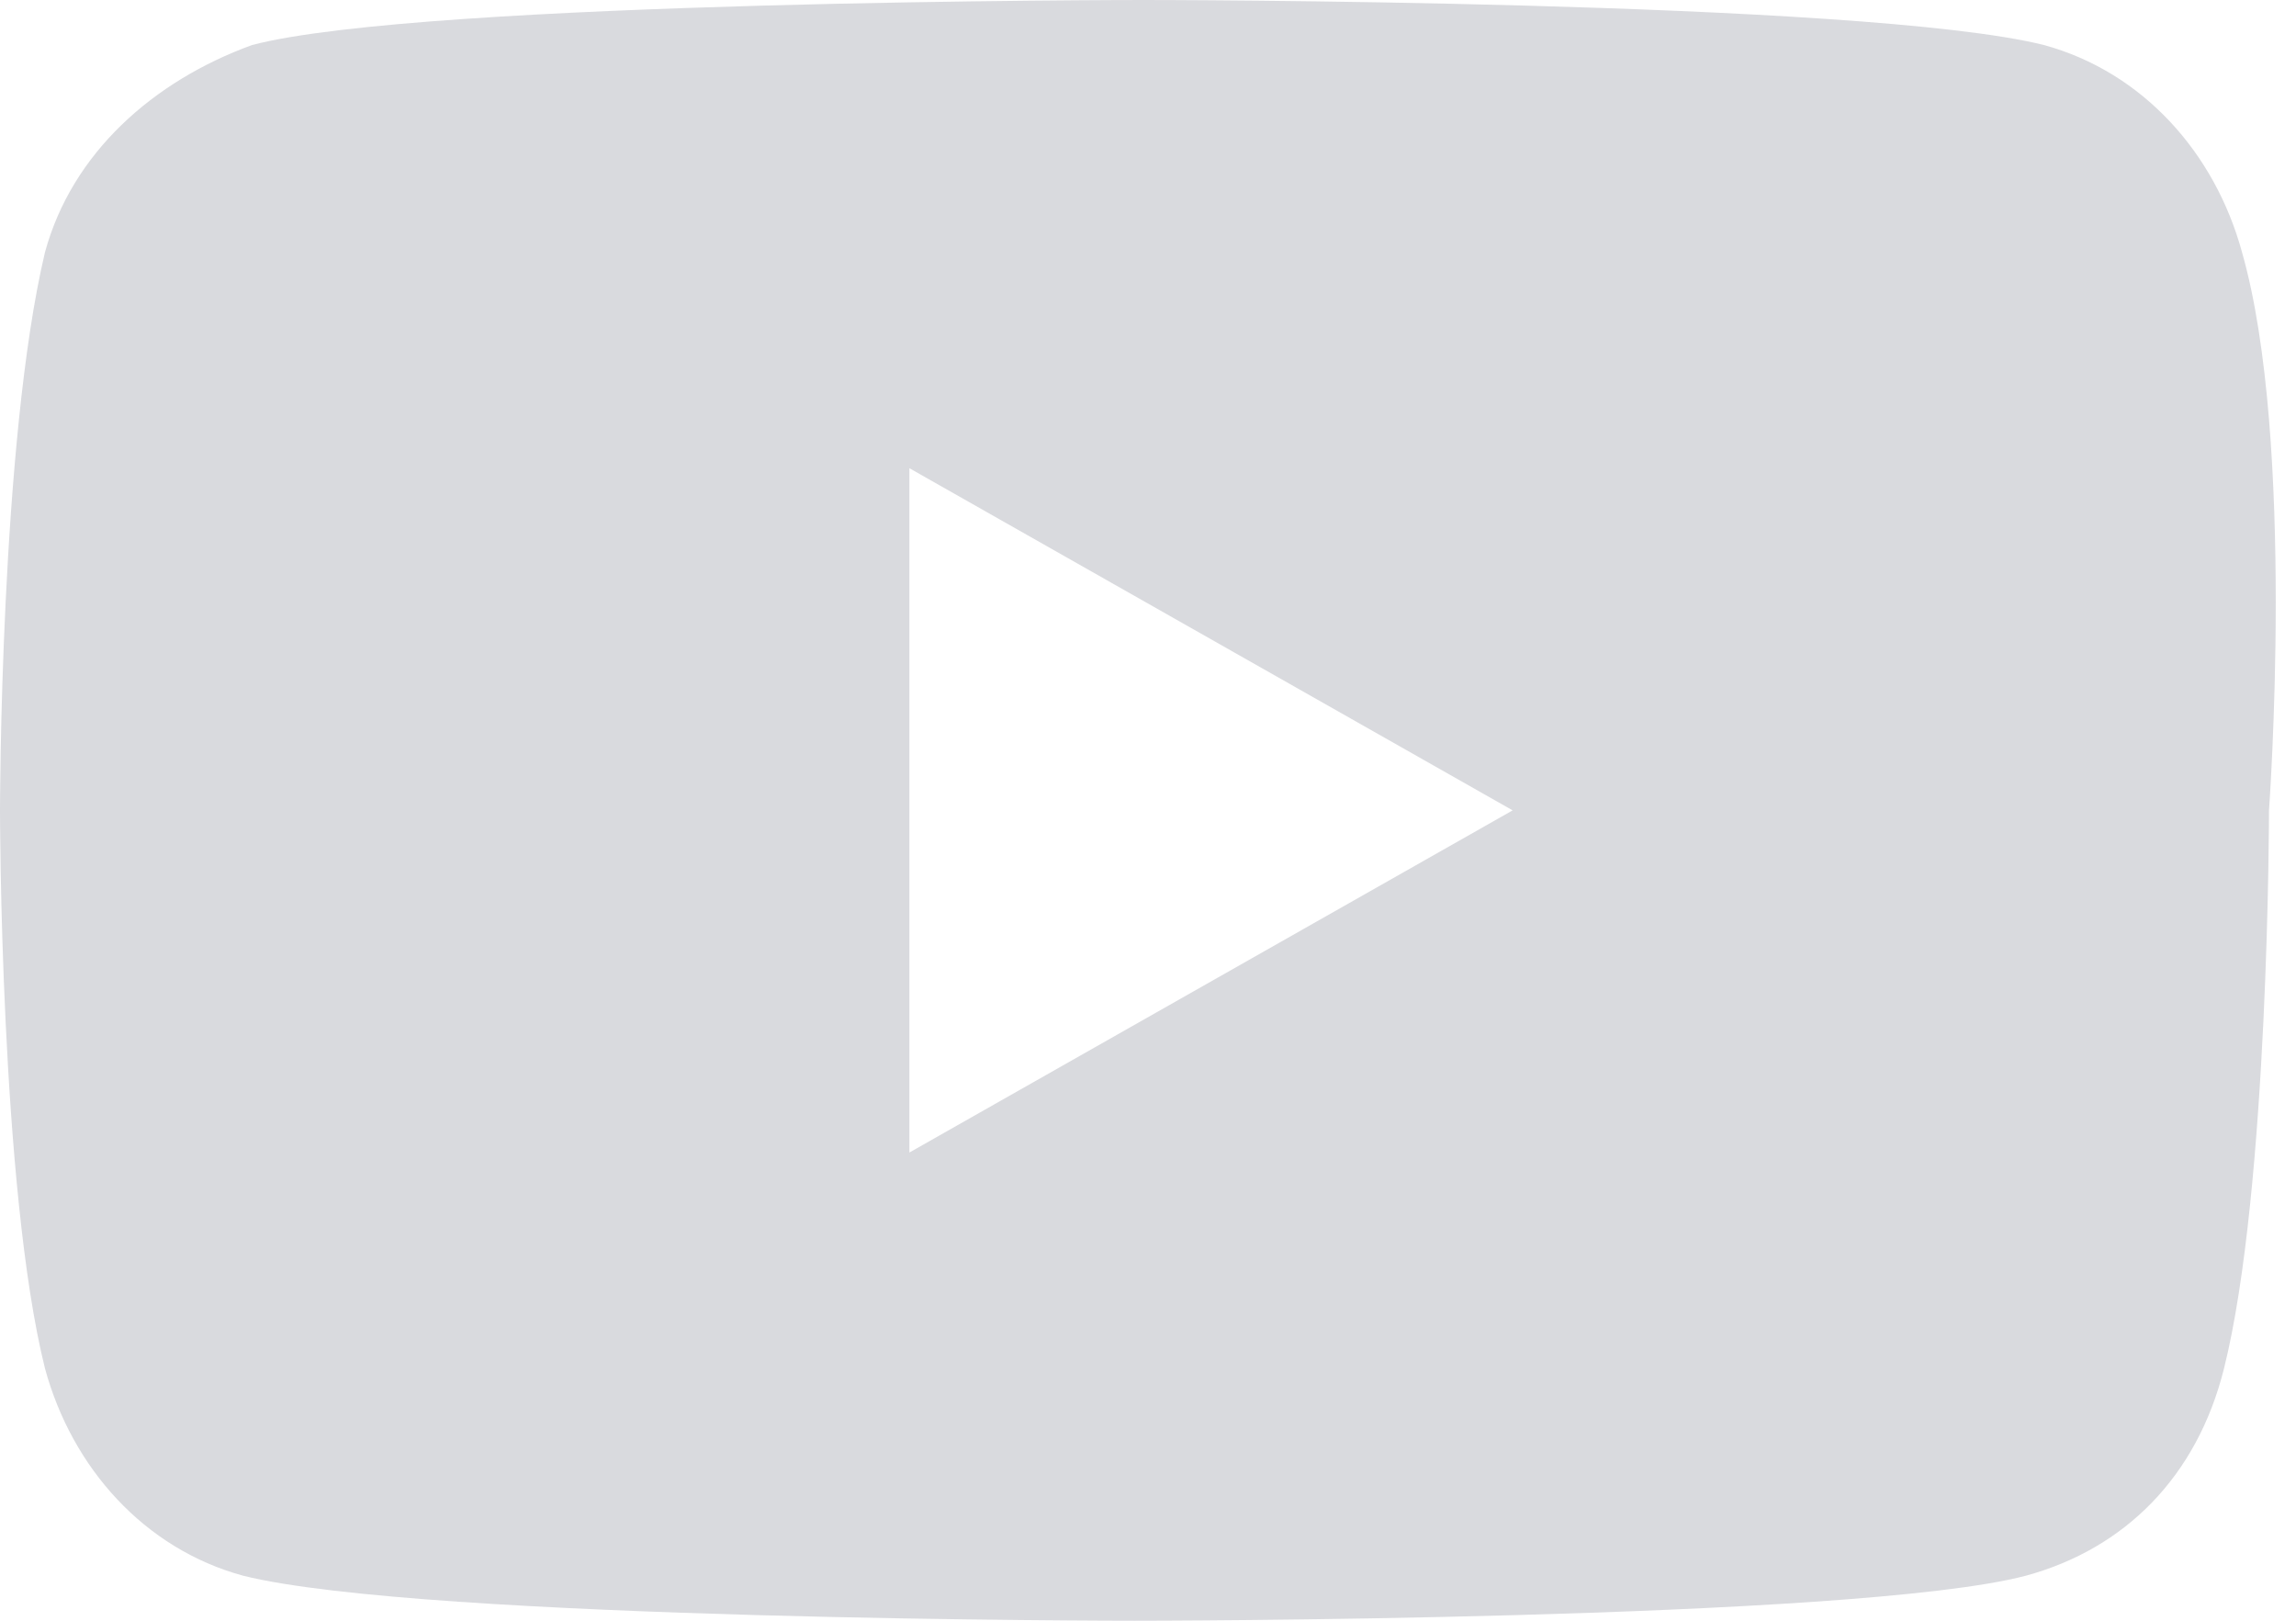 <?xml version="1.0" encoding="utf-8"?>
<!-- Generator: Adobe Illustrator 22.0.1, SVG Export Plug-In . SVG Version: 6.00 Build 0)  -->
<svg version="1.1" id="Layer_1" xmlns="http://www.w3.org/2000/svg" xmlns:xlink="http://www.w3.org/1999/xlink" x="0px" y="0px"
	 width="25.5px" height="18px" viewBox="0 0 25.5 18" style="enable-background:new 0 0 25.5 18;" xml:space="preserve">
<style type="text/css">
	.st0{fill:#D9DADE;}
</style>
<path class="st0" d="M24.9,2.8c-0.3-1.1-1.1-2-2.2-2.3C20.7,0,12.7,0,12.7,0s-8,0-9.9,0.5C1.7,0.9,0.8,1.7,0.5,2.8C0,4.9,0,9,0,9
	s0,4.2,0.5,6.2c0.3,1.1,1.1,2,2.2,2.3c2,0.5,9.9,0.5,9.9,0.5s8,0,9.9-0.5c1.1-0.3,1.9-1.1,2.2-2.3c0.5-2,0.5-6.2,0.5-6.2
	S25.5,4.9,24.9,2.8z M10.1,12.8V5.2L16.8,9L10.1,12.8z"/>
</svg>

